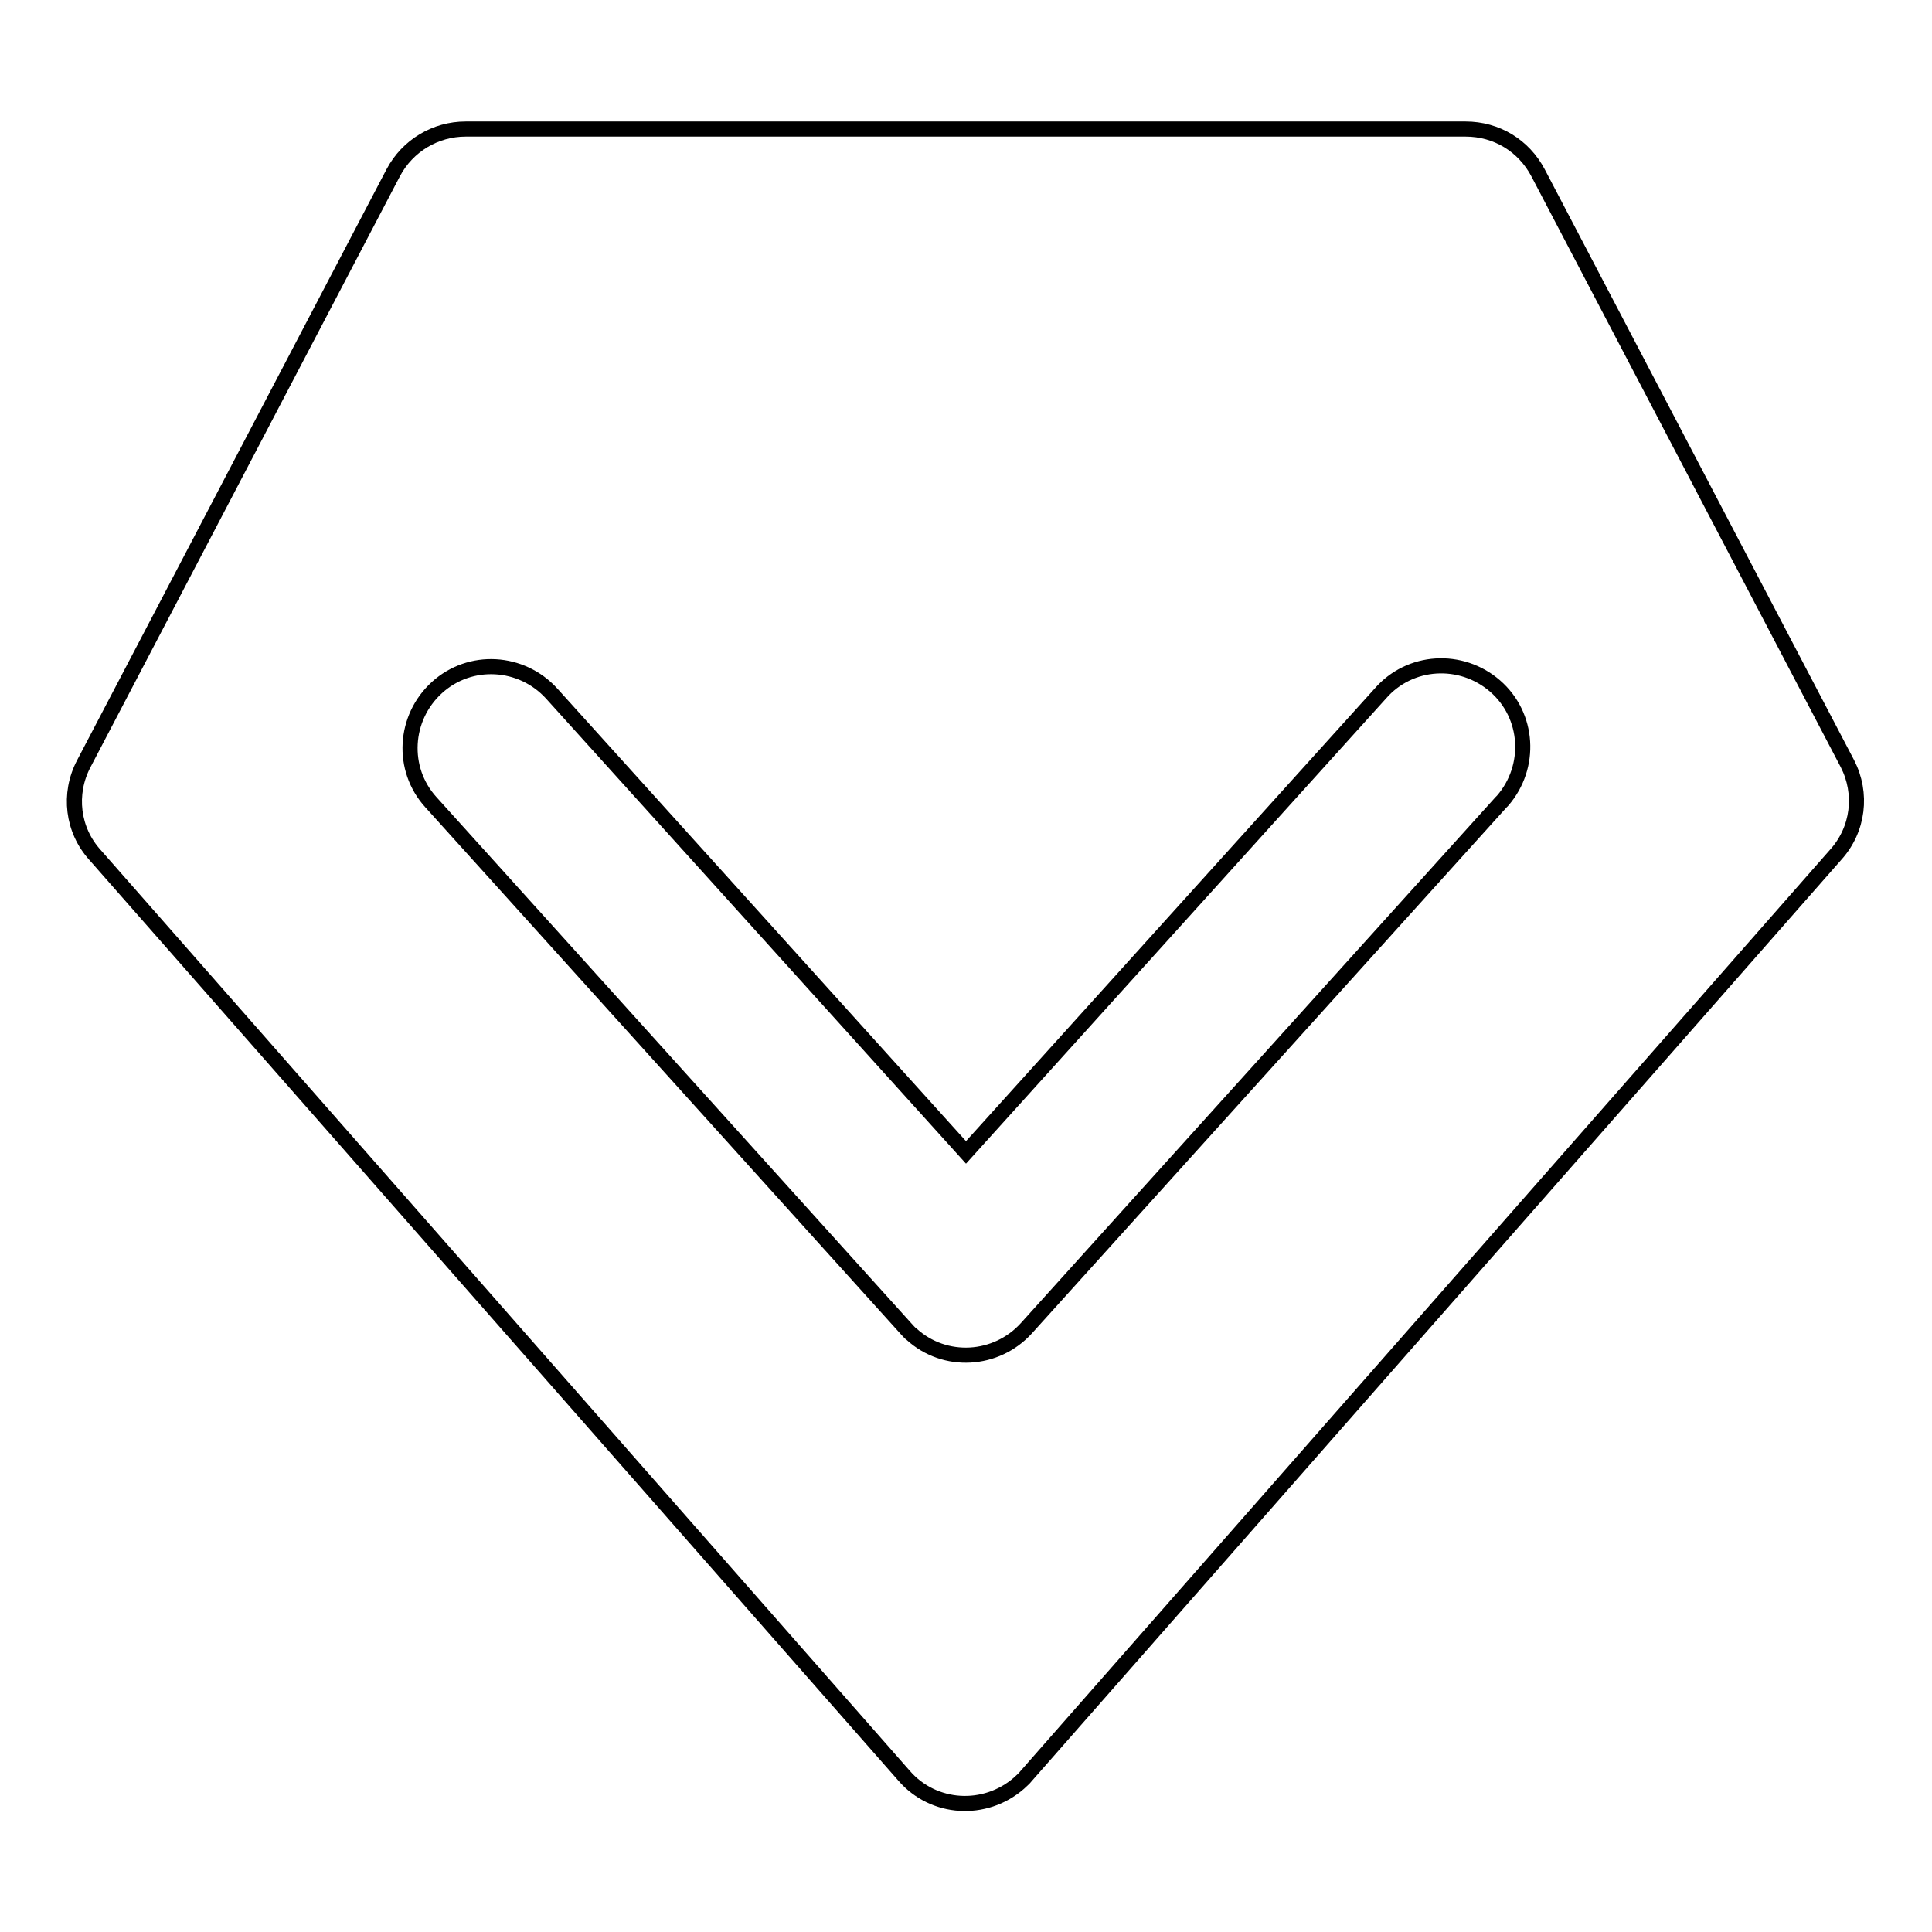 <?xml version="1.0" encoding="utf-8"?>
<!-- Svg Vector Icons : http://www.onlinewebfonts.com/icon -->
<!DOCTYPE svg PUBLIC "-//W3C//DTD SVG 1.1//EN" "http://www.w3.org/Graphics/SVG/1.1/DTD/svg11.dtd">
<svg version="1.1" xmlns="http://www.w3.org/2000/svg" xmlns:xlink="http://www.w3.org/1999/xlink" x="0px" y="0px" viewBox="0 0 256 256" enable-background="new 0 0 256 256" xml:space="preserve">
<g> <path stroke-width="2" fill-opacity="0" stroke="#000000"  d="M244.8,101.2l-41-78.3c-1.9-3.6-5.5-5.8-9.6-5.8H61.7c-4,0-7.7,2.2-9.6,5.8l-41,78.3 c-2.1,4-1.5,8.8,1.5,12.1l107.2,122c3.9,4.5,10.7,4.9,15.2,1c0.3-0.3,0.7-0.6,1-1l107.2-122C246.3,109.9,246.8,105.1,244.8,101.2 L244.8,101.2z M198.9,106.3L136,176c-4,4.4-10.8,4.8-15.2,0.8c-0.3-0.2-0.5-0.5-0.8-0.8l-62.9-69.7c-4-4.4-3.6-11.2,0.8-15.2 c4.4-4,11.2-3.6,15.2,0.8l54.9,60.8l54.9-60.8c3.9-4.5,10.7-4.9,15.2-1c4.5,3.9,4.9,10.7,1,15.2C199.1,106.1,199,106.2,198.9,106.3 L198.9,106.3z"/></g>
</svg>